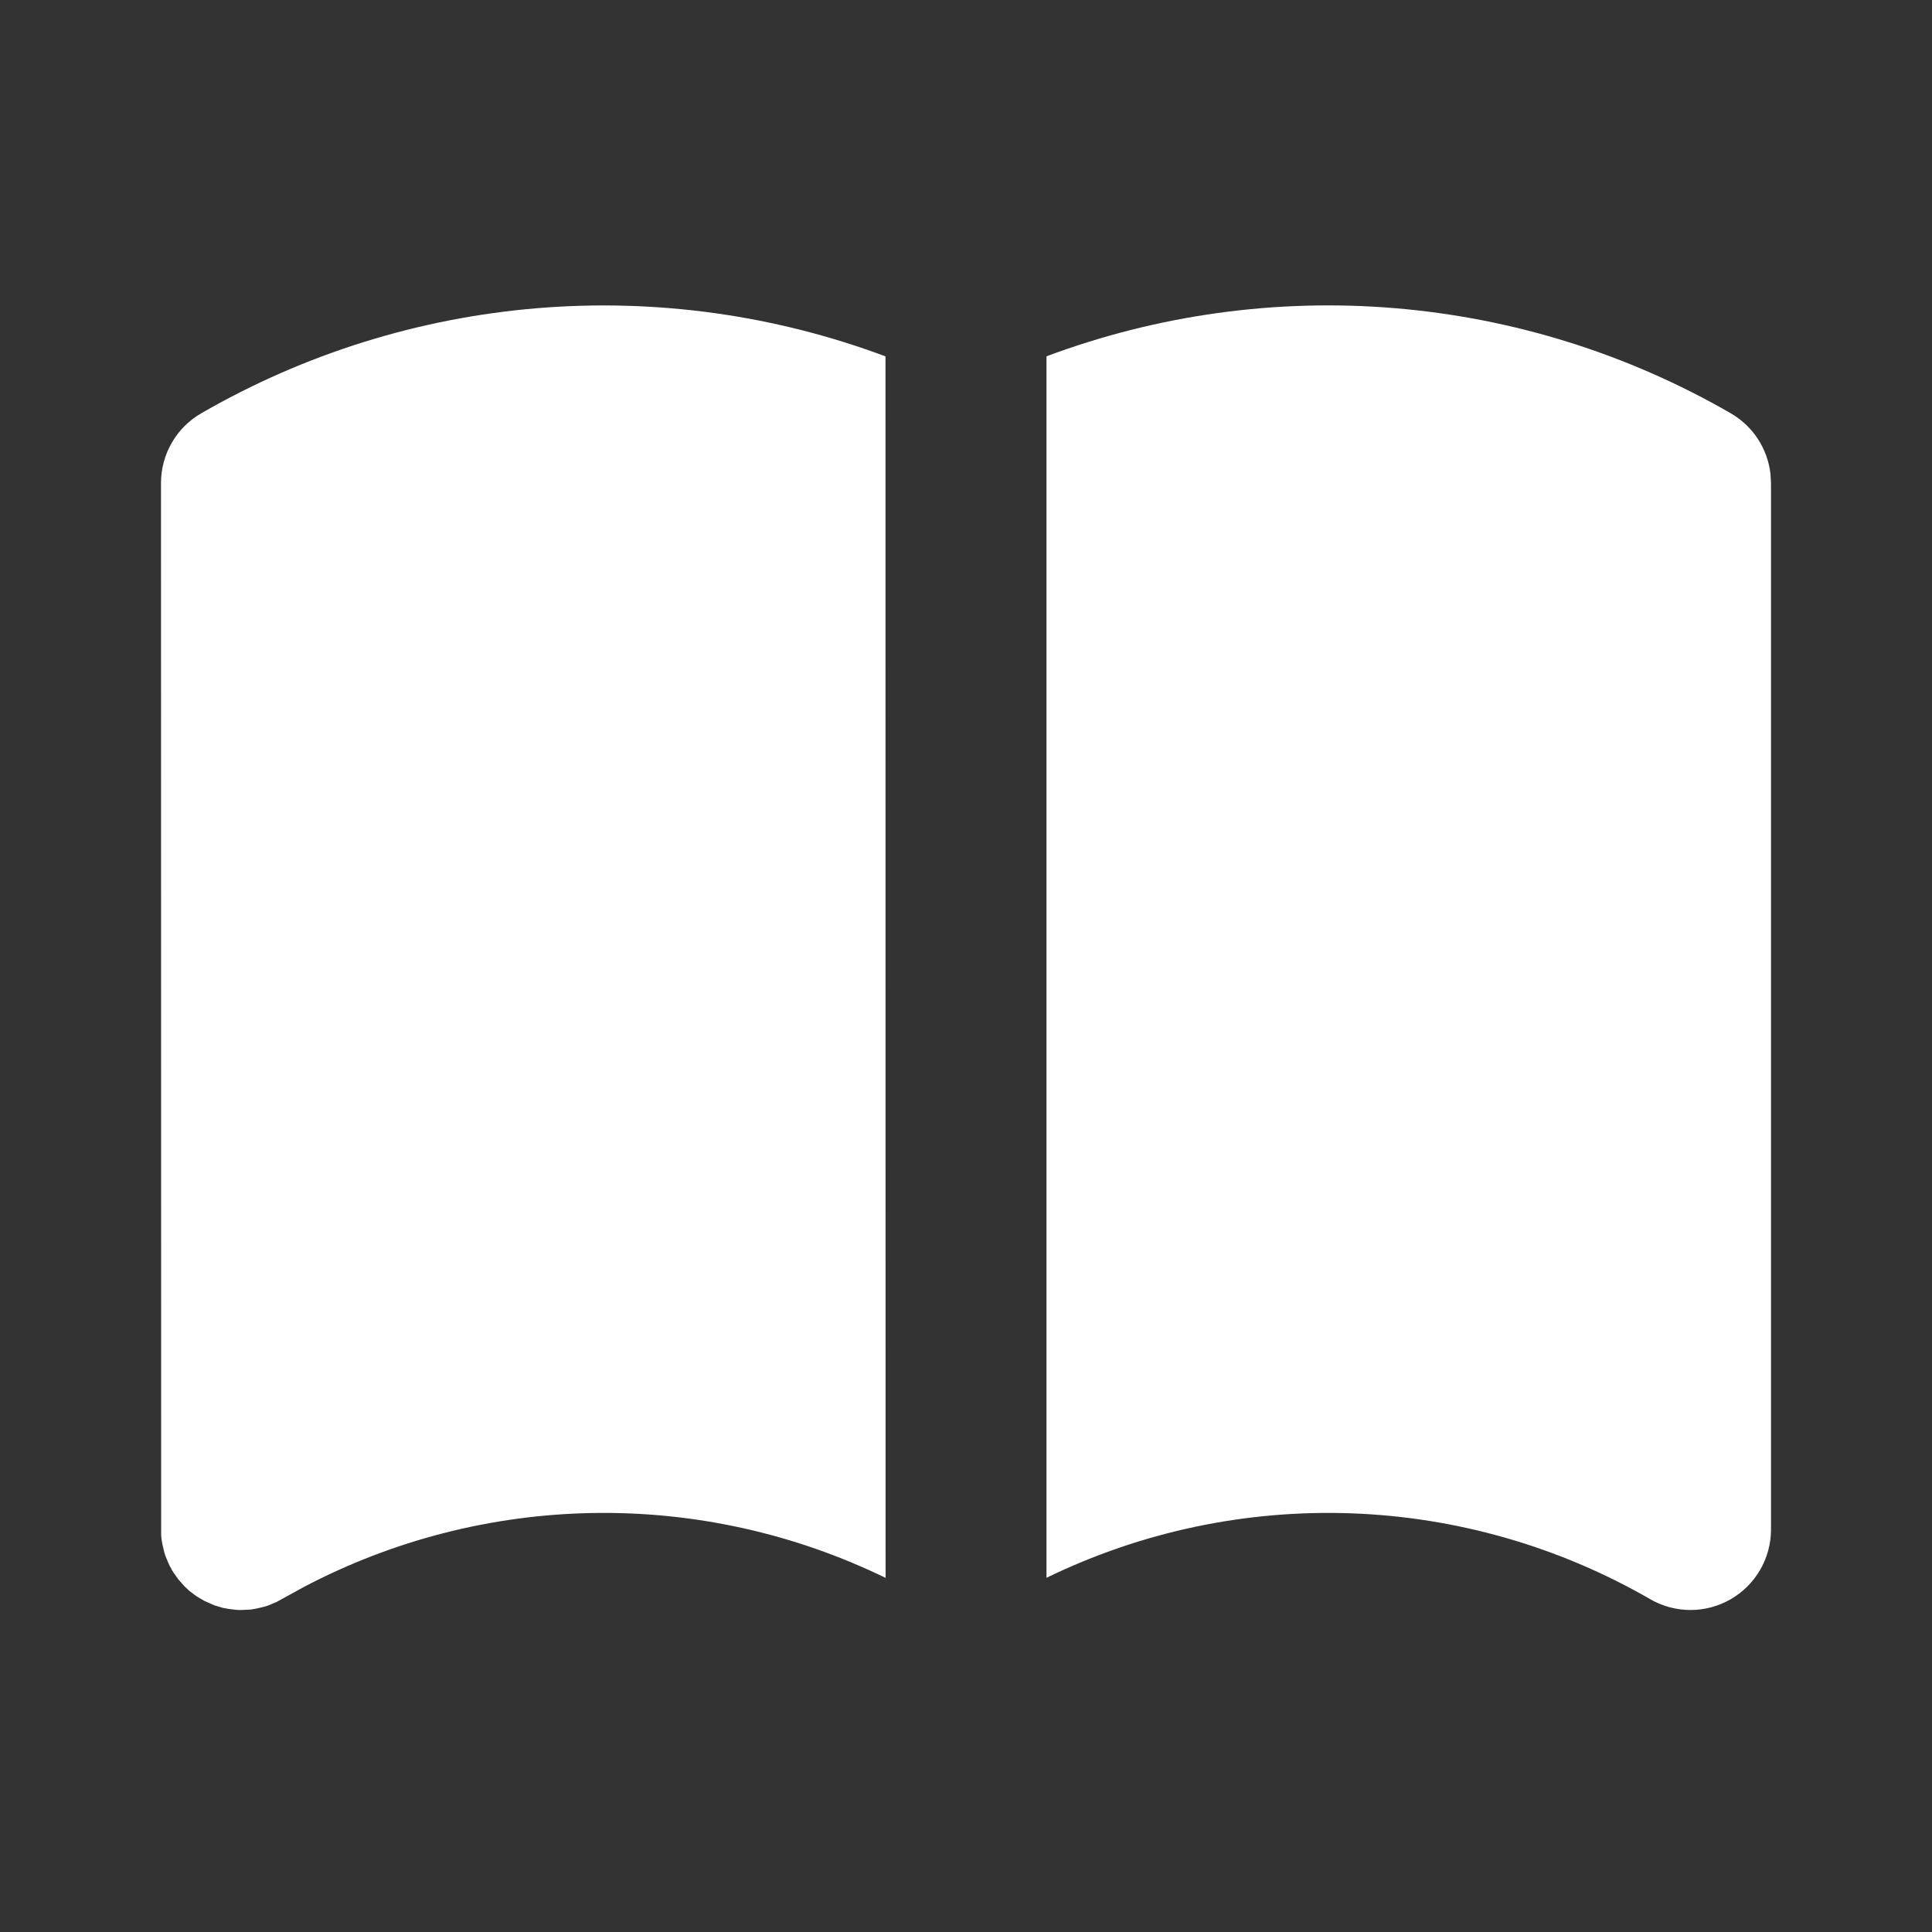 <?xml version="1.0" encoding="UTF-8"?> <svg xmlns="http://www.w3.org/2000/svg" width="120" height="120" viewBox="0 0 120 120" fill="none"><rect x="0" y="0" width="120" height="120" fill="#333333" stroke="none"/><path d="M107.5 25.67C108.173 26.059 108.747 26.599 109.175 27.249C109.603 27.898 109.873 28.638 109.965 29.41L110 30V95C110 95.878 109.769 96.74 109.33 97.5C108.891 98.26 108.26 98.891 107.5 99.33C106.74 99.769 105.878 100 105 100C104.122 100 103.26 99.769 102.5 99.33C96.835 96.059 90.454 94.227 83.916 93.995C77.378 93.763 70.883 95.138 65 98V22.13C71.907 19.55 79.299 18.529 86.646 19.142C93.994 19.754 101.115 21.983 107.5 25.67ZM55 22.135L55.005 98.005C49.354 95.254 43.134 93.873 36.85 93.975C30.566 94.077 24.394 95.658 18.835 98.59L17.2 99.49L16.685 99.71L16.44 99.79L15.89 99.92L15.585 99.97L15 100H14.79L14.24 99.94L13.855 99.87L13.315 99.71L12.685 99.43L12.21 99.15L11.765 98.815L11.465 98.535L11.1 98.125L10.78 97.68L10.67 97.5L10.51 97.2L10.29 96.685L10.21 96.44L10.08 95.89L10.03 95.585L10.01 95.34L10 30C10 29.122 10.231 28.26 10.67 27.5C11.109 26.74 11.74 26.109 12.5 25.67C18.885 21.984 26.007 19.755 33.354 19.144C40.702 18.533 48.093 19.554 55 22.135Z" fill="white"></path></svg> 